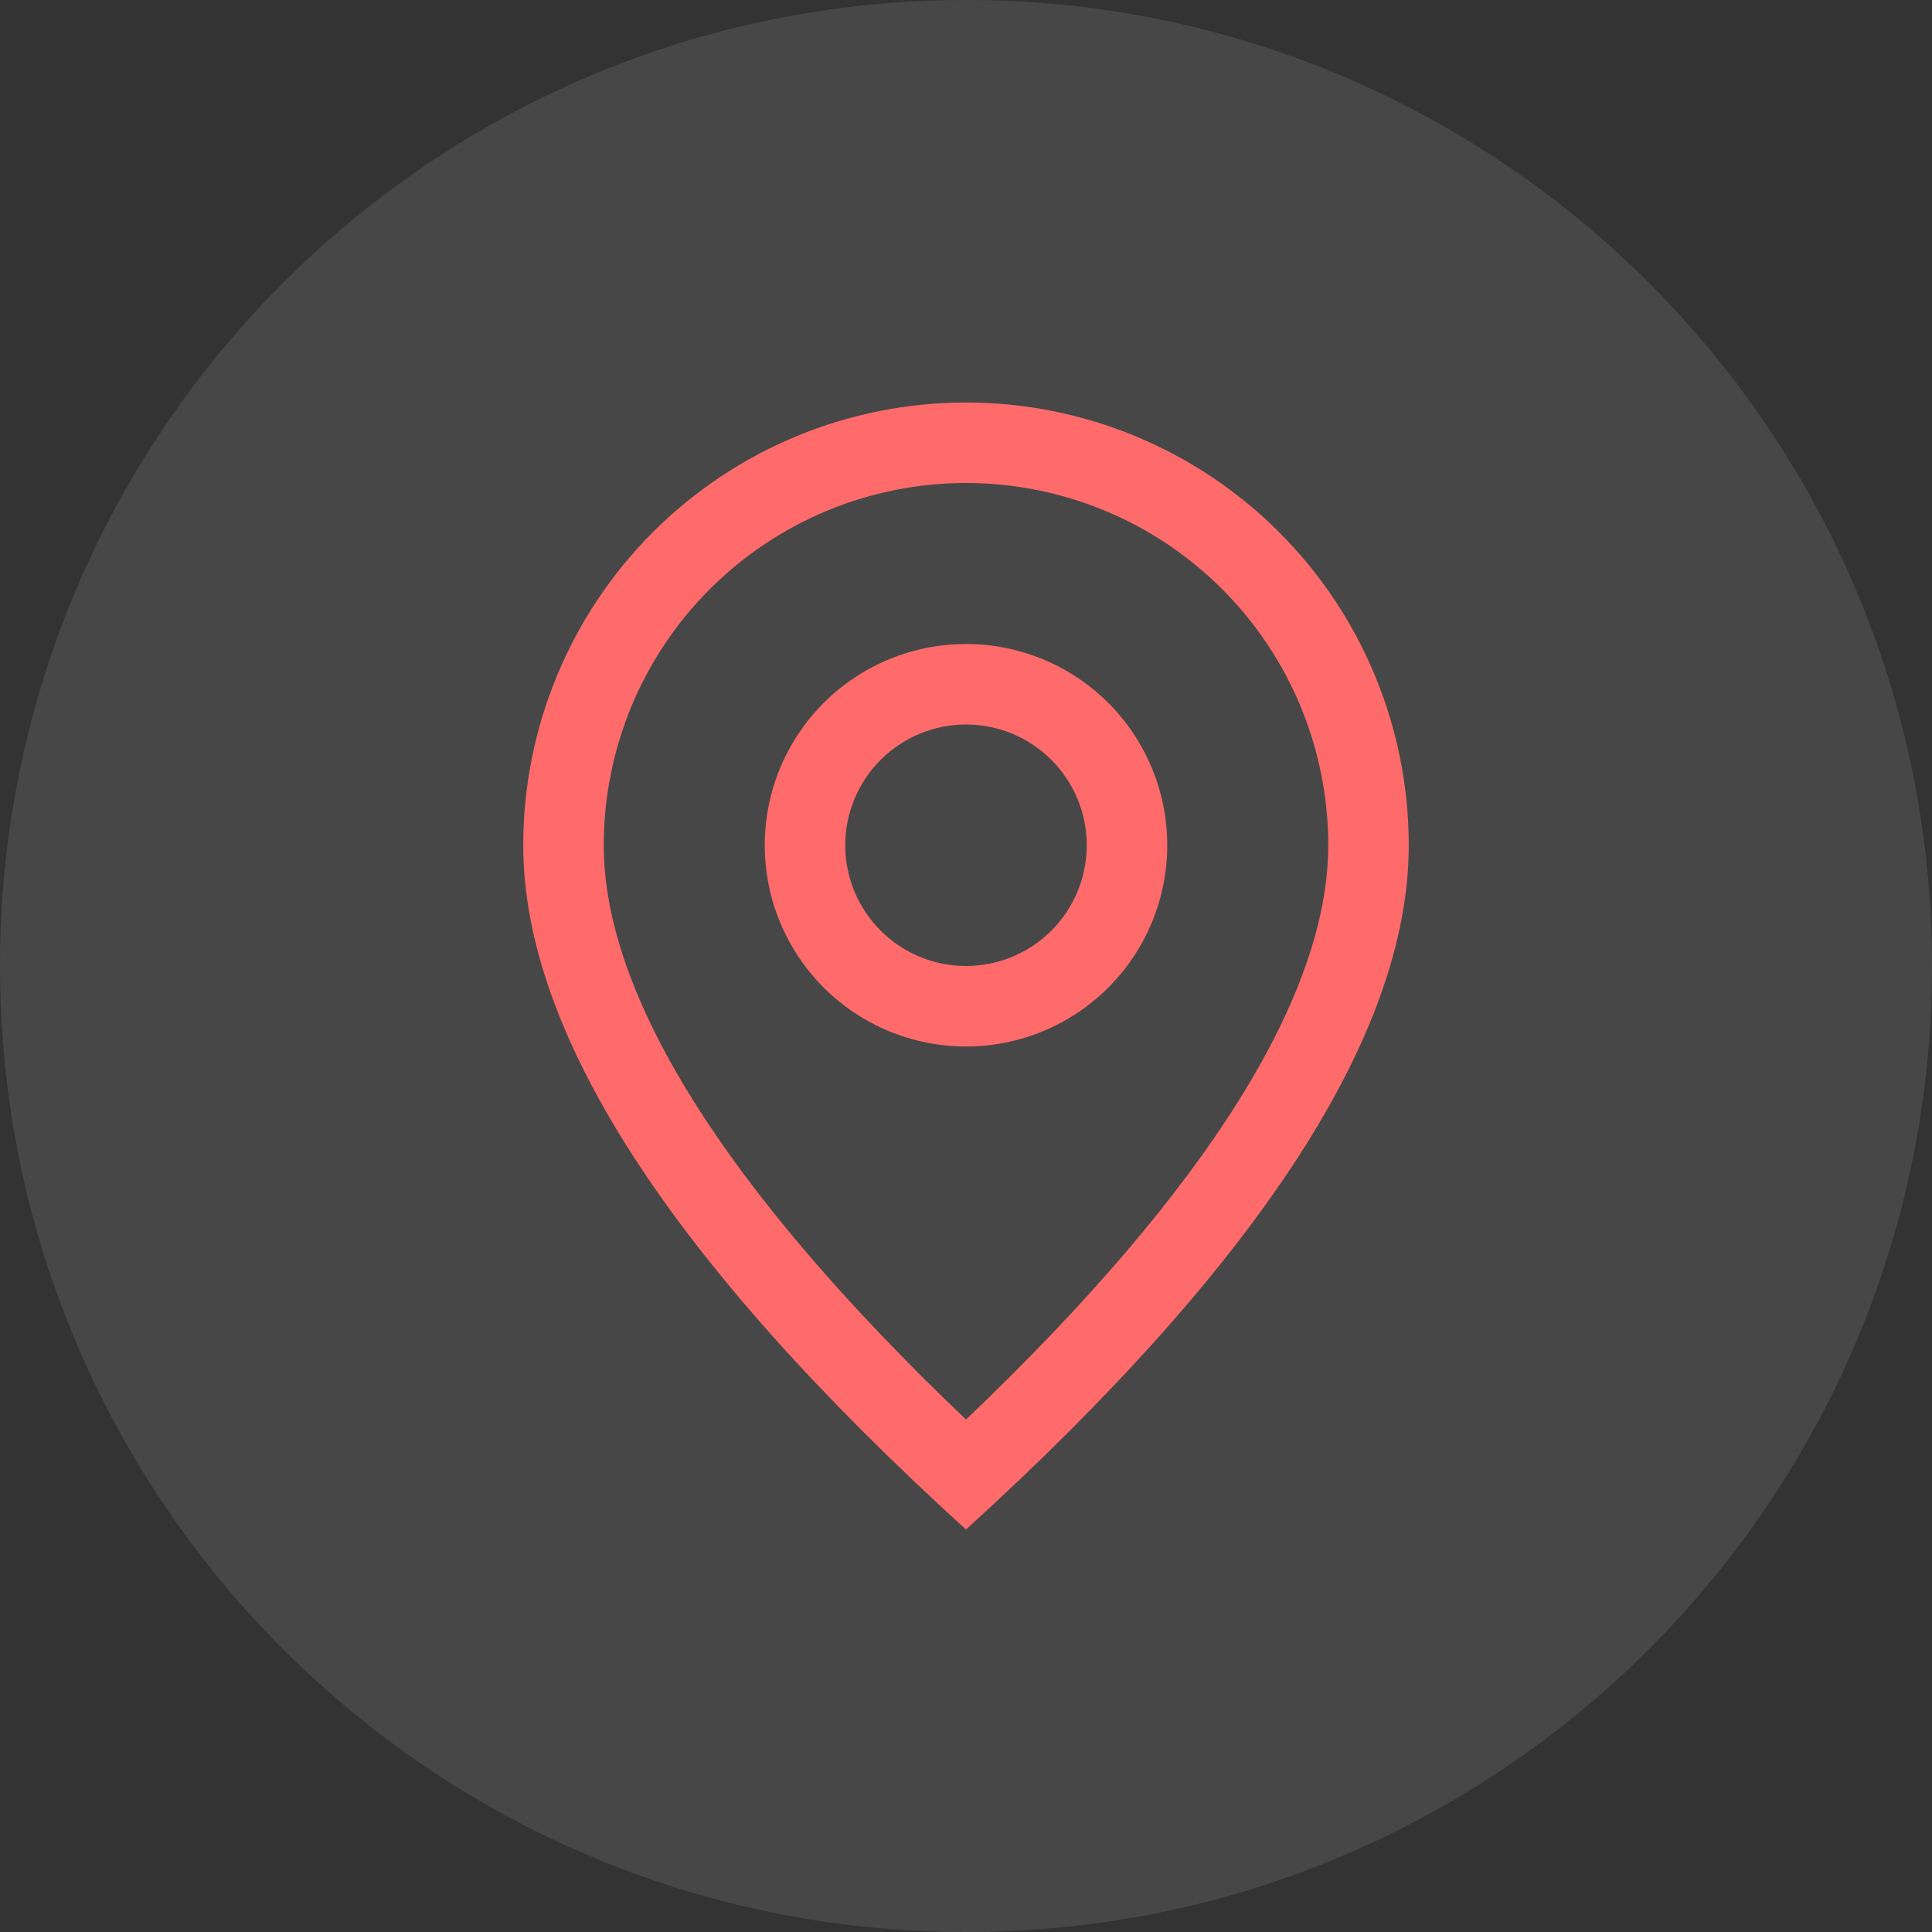 <svg width="36" height="36" viewBox="0 0 36 36" fill="none" xmlns="http://www.w3.org/2000/svg">
<rect x="0" y="0" width="36" height="36" fill="#333333" stroke="none"/>
<g clip-path="url(#clip0_20_3171)">
<path d="M36 18C36 8.059 27.941 0 18 0C8.059 0 0 8.059 0 18C0 27.941 8.059 36 18 36C27.941 36 36 27.941 36 18Z" fill="white" fill-opacity="0.1"/>
<path d="M24.75 15.75C24.75 13.96 24.039 12.243 22.773 10.977C21.507 9.711 19.79 9 18 9C16.21 9 14.493 9.711 13.227 10.977C11.961 12.243 11.25 13.96 11.25 15.75C11.25 18.519 13.466 22.128 18 26.451C22.535 22.128 24.75 18.519 24.75 15.75ZM18 28.5C12.499 23.5 9.75 19.25 9.75 15.75C9.75 13.562 10.619 11.463 12.166 9.916C13.713 8.369 15.812 7.5 18 7.5C20.188 7.5 22.287 8.369 23.834 9.916C25.381 11.463 26.25 13.562 26.25 15.75C26.25 19.25 23.5 23.5 18 28.5Z" fill="#FF6B6B"/>
<path d="M18 18C18.597 18 19.169 17.763 19.591 17.341C20.013 16.919 20.25 16.347 20.25 15.75C20.25 15.153 20.013 14.581 19.591 14.159C19.169 13.737 18.597 13.5 18 13.5C17.403 13.5 16.831 13.737 16.409 14.159C15.987 14.581 15.75 15.153 15.75 15.75C15.75 16.347 15.987 16.919 16.409 17.341C16.831 17.763 17.403 18 18 18ZM18 19.5C17.005 19.5 16.052 19.105 15.348 18.402C14.645 17.698 14.25 16.745 14.25 15.75C14.25 14.755 14.645 13.802 15.348 13.098C16.052 12.395 17.005 12 18 12C18.995 12 19.948 12.395 20.652 13.098C21.355 13.802 21.75 14.755 21.75 15.75C21.75 16.745 21.355 17.698 20.652 18.402C19.948 19.105 18.995 19.5 18 19.5Z" fill="#FF6B6B"/>
</g>
<defs>
<clipPath id="clip0_20_3171">
<rect width="36" height="36" fill="white"/>
</clipPath>
</defs>
</svg>
